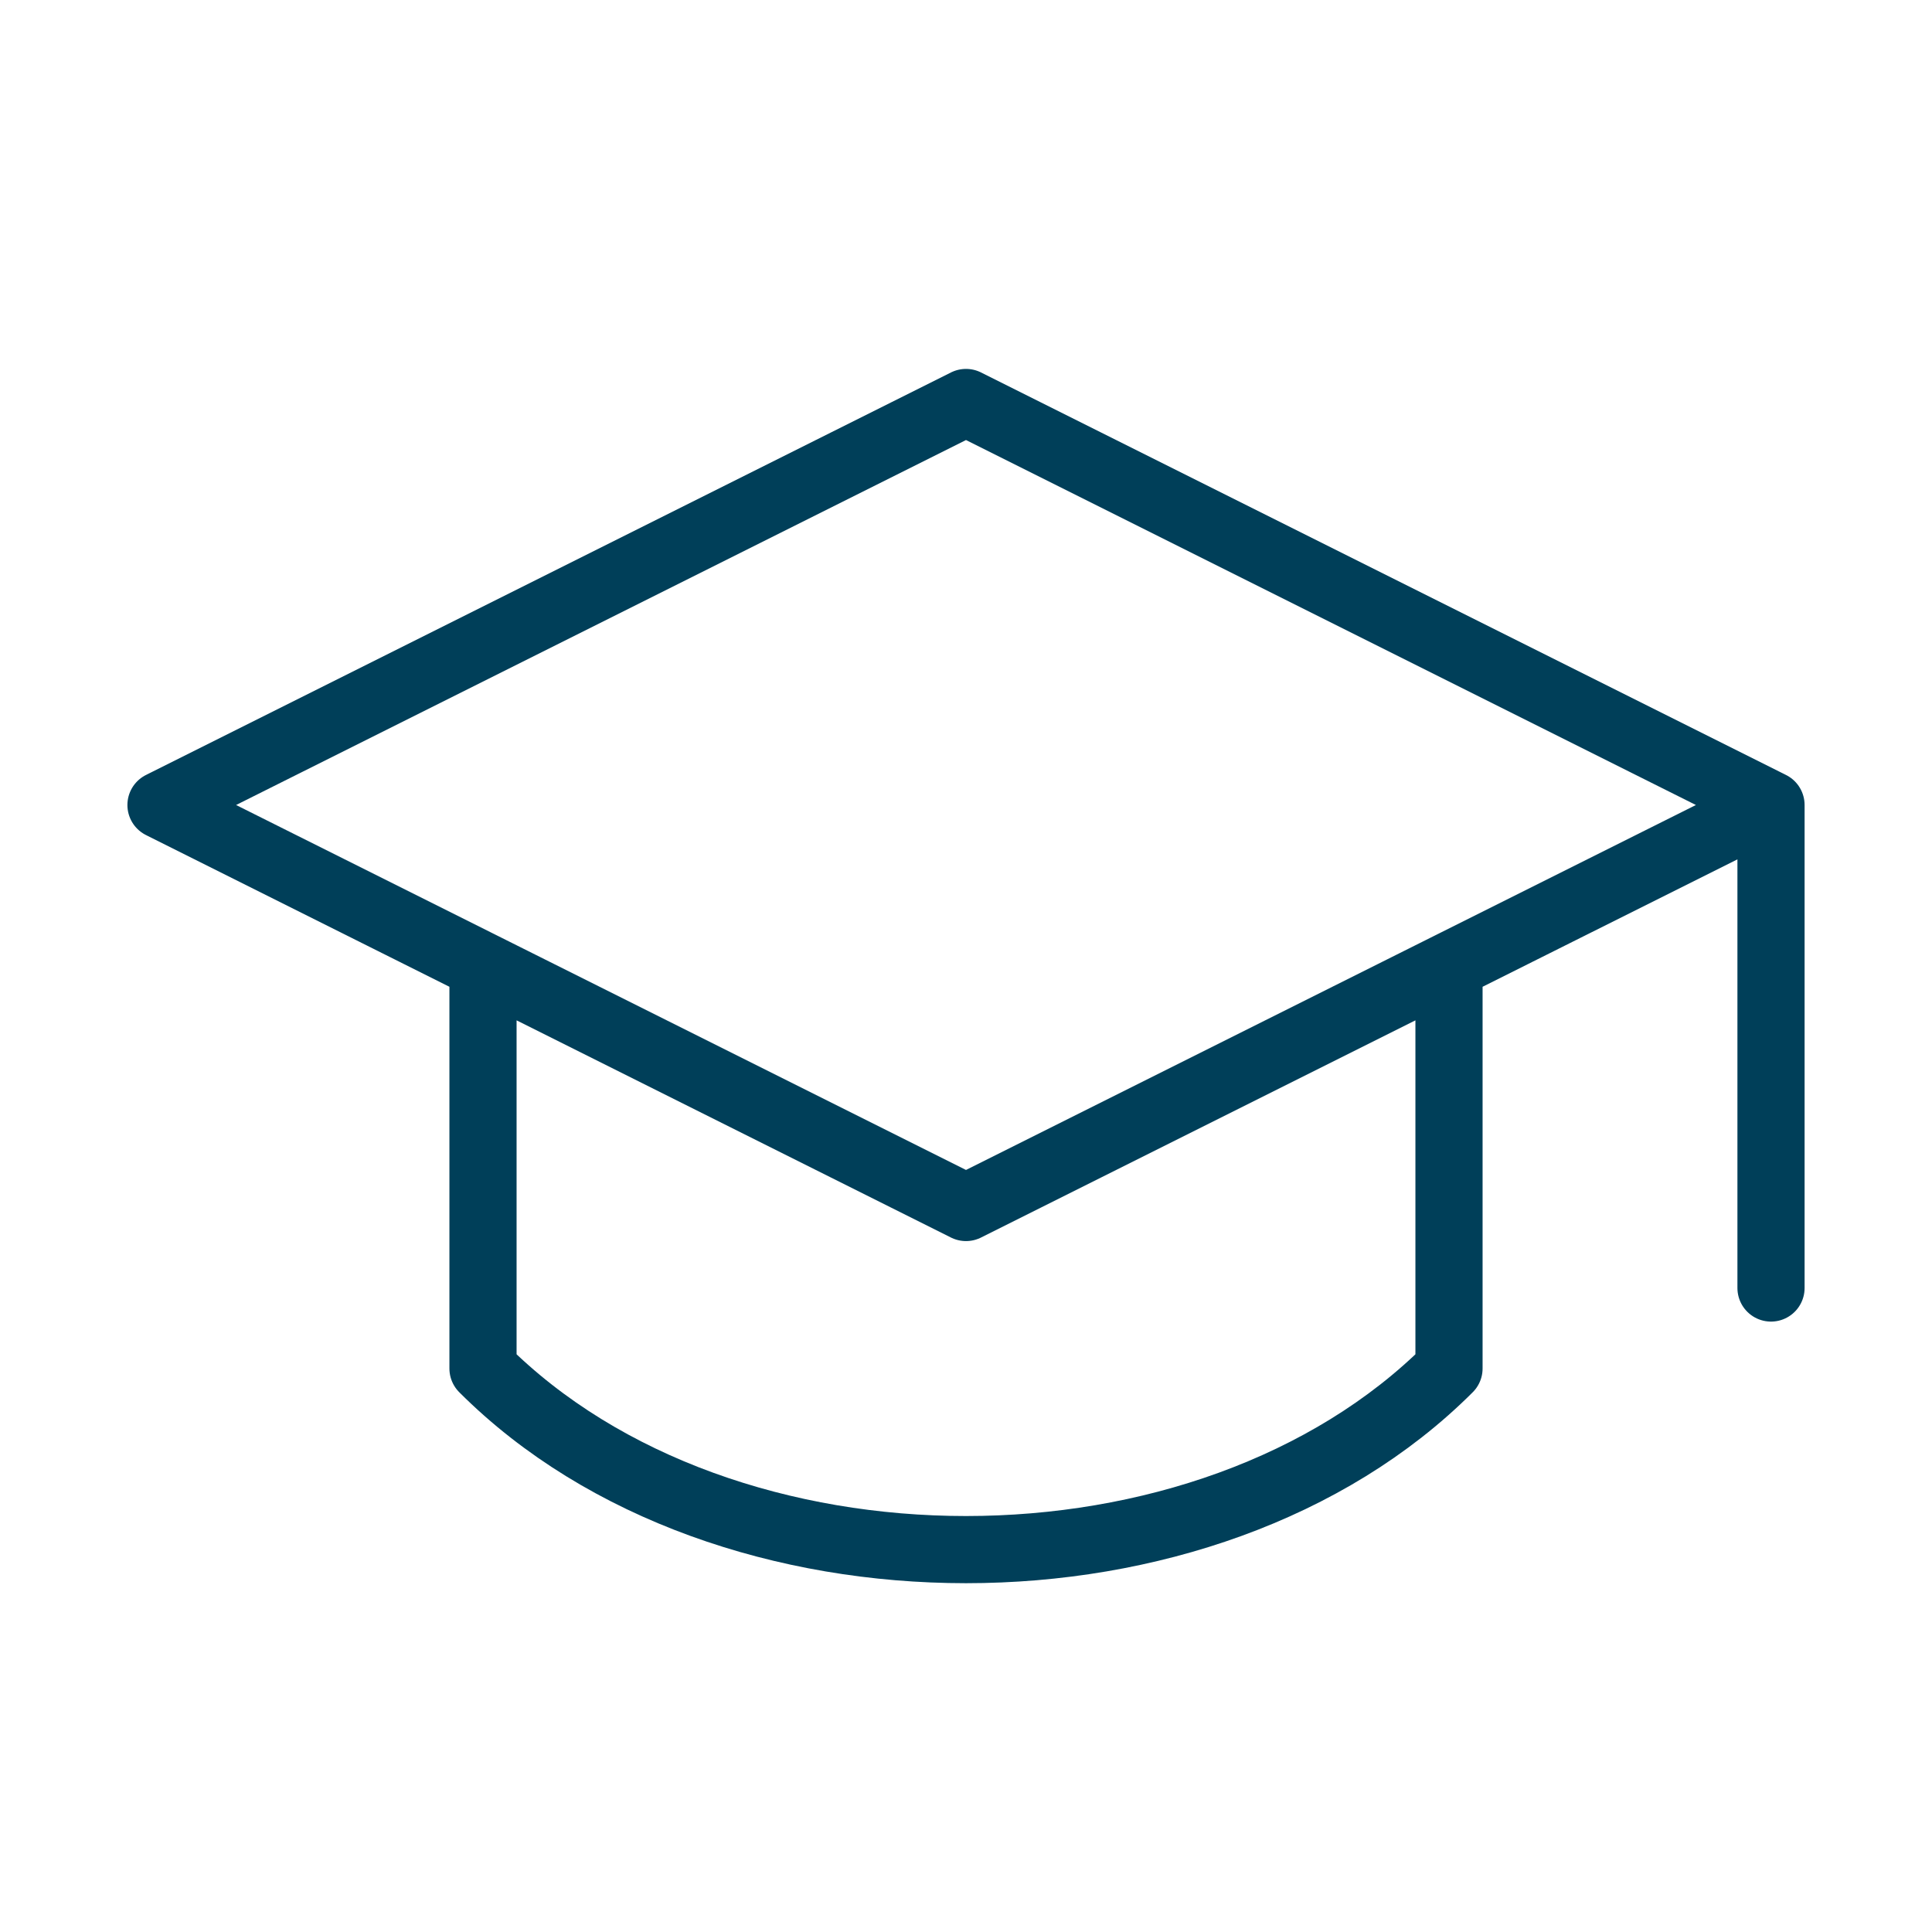 <?xml version="1.0" encoding="UTF-8"?>
<svg xmlns="http://www.w3.org/2000/svg" width="64" height="64" viewBox="0 0 64 64" fill="none">
  <path d="M58.667 26.667V42.667M58.667 26.667L32 13.333L5.333 26.667L32 40L58.667 26.667ZM16 32V45.333C24 53.333 40 53.333 48 45.333V32" stroke="#003F59" stroke-width="2.225" stroke-linecap="round" stroke-linejoin="round"></path>
</svg>
